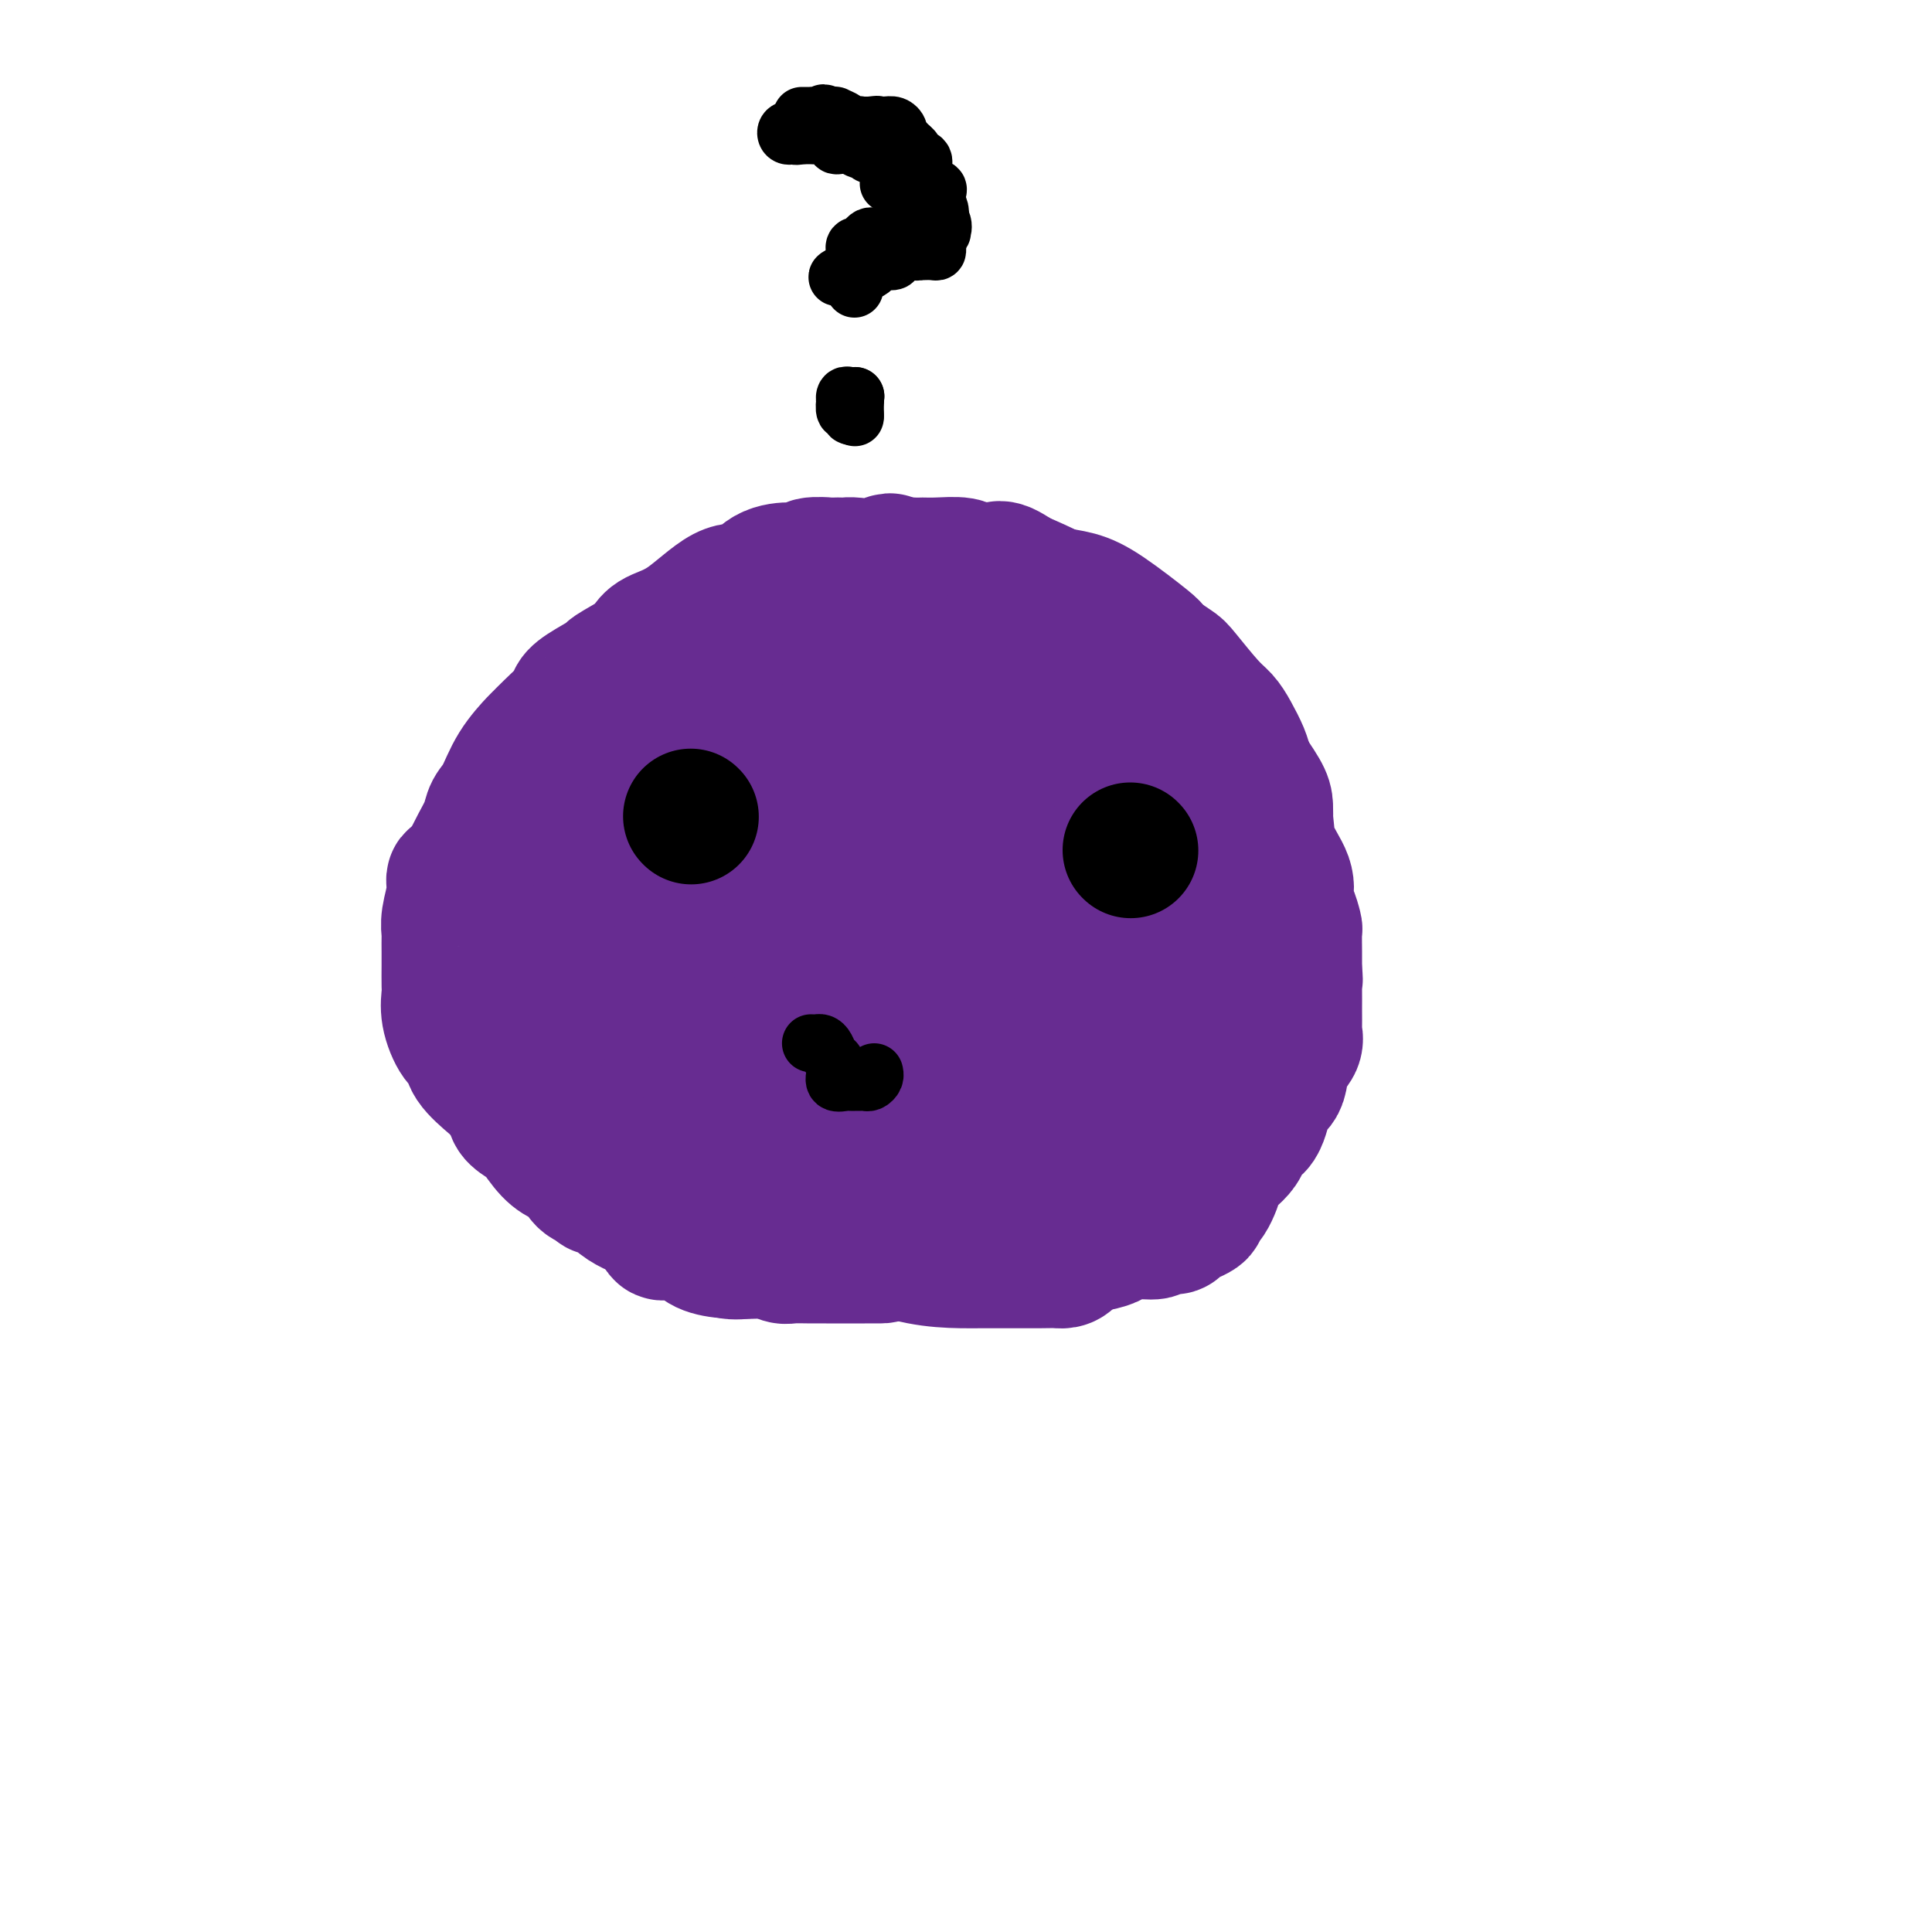 <svg viewBox='0 0 400 400' version='1.1' xmlns='http://www.w3.org/2000/svg' xmlns:xlink='http://www.w3.org/1999/xlink'><g fill='none' stroke='#672C91' stroke-width='28' stroke-linecap='round' stroke-linejoin='round'><path d='M193,159c-0.228,-0.038 -0.456,-0.076 -1,0c-0.544,0.076 -1.404,0.268 -2,1c-0.596,0.732 -0.928,2.006 -2,3c-1.072,0.994 -2.886,1.708 -4,4c-1.114,2.292 -1.529,6.161 -2,10c-0.471,3.839 -0.997,7.649 0,10c0.997,2.351 3.517,3.243 6,6c2.483,2.757 4.931,7.380 9,11c4.069,3.620 9.760,6.239 13,8c3.240,1.761 4.028,2.666 5,3c0.972,0.334 2.129,0.096 3,0c0.871,-0.096 1.456,-0.052 2,0c0.544,0.052 1.048,0.112 2,0c0.952,-0.112 2.354,-0.397 4,-1c1.646,-0.603 3.537,-1.523 5,-3c1.463,-1.477 2.497,-3.510 3,-5c0.503,-1.490 0.475,-2.437 1,-5c0.525,-2.563 1.603,-6.743 2,-9c0.397,-2.257 0.113,-2.593 0,-4c-0.113,-1.407 -0.054,-3.887 0,-6c0.054,-2.113 0.103,-3.859 -2,-7c-2.103,-3.141 -6.360,-7.677 -9,-10c-2.640,-2.323 -3.664,-2.432 -5,-3c-1.336,-0.568 -2.984,-1.593 -4,-2c-1.016,-0.407 -1.401,-0.196 -3,0c-1.599,0.196 -4.412,0.376 -6,0c-1.588,-0.376 -1.951,-1.307 -4,0c-2.049,1.307 -5.782,4.852 -8,7c-2.218,2.148 -2.919,2.899 -4,5c-1.081,2.101 -2.540,5.550 -4,9'/><path d='M188,181c-3.092,6.263 -2.824,11.421 -3,15c-0.176,3.579 -0.798,5.580 -1,7c-0.202,1.420 0.014,2.258 0,4c-0.014,1.742 -0.258,4.386 0,6c0.258,1.614 1.018,2.198 2,3c0.982,0.802 2.186,1.823 4,3c1.814,1.177 4.238,2.512 9,4c4.762,1.488 11.860,3.131 17,4c5.140,0.869 8.320,0.965 12,1c3.680,0.035 7.860,0.009 10,0c2.140,-0.009 2.239,-0.002 3,0c0.761,0.002 2.183,-0.001 3,-1c0.817,-0.999 1.029,-2.996 1,-6c-0.029,-3.004 -0.300,-7.017 0,-9c0.300,-1.983 1.170,-1.936 0,-9c-1.170,-7.064 -4.379,-21.238 -10,-32c-5.621,-10.762 -13.655,-18.113 -18,-23c-4.345,-4.887 -5.002,-7.309 -9,-11c-3.998,-3.691 -11.338,-8.652 -18,-11c-6.662,-2.348 -12.647,-2.083 -17,-2c-4.353,0.083 -7.076,-0.017 -10,0c-2.924,0.017 -6.051,0.149 -9,2c-2.949,1.851 -5.721,5.420 -9,10c-3.279,4.580 -7.065,10.172 -10,17c-2.935,6.828 -5.019,14.892 -6,24c-0.981,9.108 -0.859,19.259 -1,24c-0.141,4.741 -0.543,4.071 0,4c0.543,-0.071 2.032,0.455 3,2c0.968,1.545 1.414,4.108 5,7c3.586,2.892 10.310,6.112 16,8c5.690,1.888 10.345,2.444 15,3'/><path d='M167,225c8.558,2.834 14.452,4.419 19,5c4.548,0.581 7.749,0.158 10,0c2.251,-0.158 3.551,-0.052 5,0c1.449,0.052 3.046,0.048 4,0c0.954,-0.048 1.264,-0.140 2,-1c0.736,-0.860 1.897,-2.487 3,-5c1.103,-2.513 2.147,-5.911 3,-9c0.853,-3.089 1.515,-5.868 2,-8c0.485,-2.132 0.791,-3.617 1,-6c0.209,-2.383 0.320,-5.663 0,-11c-0.320,-5.337 -1.069,-12.730 -2,-18c-0.931,-5.270 -2.042,-8.417 -5,-13c-2.958,-4.583 -7.763,-10.601 -11,-14c-3.237,-3.399 -4.907,-4.180 -7,-5c-2.093,-0.820 -4.610,-1.678 -6,-2c-1.390,-0.322 -1.651,-0.108 -3,0c-1.349,0.108 -3.784,0.109 -7,0c-3.216,-0.109 -7.213,-0.327 -12,3c-4.787,3.327 -10.363,10.199 -14,15c-3.637,4.801 -5.336,7.532 -7,10c-1.664,2.468 -3.292,4.672 -5,8c-1.708,3.328 -3.496,7.780 -4,14c-0.504,6.220 0.276,14.207 0,19c-0.276,4.793 -1.607,6.391 0,10c1.607,3.609 6.151,9.230 11,13c4.849,3.770 10.002,5.690 15,7c4.998,1.310 9.842,2.008 14,3c4.158,0.992 7.630,2.276 13,3c5.370,0.724 12.638,0.887 20,1c7.362,0.113 14.818,0.175 19,0c4.182,-0.175 5.091,-0.588 6,-1'/><path d='M231,243c7.638,-2.025 4.234,-7.086 3,-10c-1.234,-2.914 -0.297,-3.681 0,-7c0.297,-3.319 -0.046,-9.191 0,-16c0.046,-6.809 0.483,-14.553 -2,-23c-2.483,-8.447 -7.884,-17.595 -12,-24c-4.116,-6.405 -6.946,-10.067 -12,-15c-5.054,-4.933 -12.333,-11.138 -17,-14c-4.667,-2.862 -6.721,-2.381 -8,-2c-1.279,0.381 -1.784,0.661 -4,0c-2.216,-0.661 -6.145,-2.263 -11,0c-4.855,2.263 -10.638,8.392 -16,14c-5.362,5.608 -10.305,10.694 -15,17c-4.695,6.306 -9.142,13.830 -11,19c-1.858,5.170 -1.127,7.985 -1,11c0.127,3.015 -0.352,6.230 -1,9c-0.648,2.770 -1.467,5.096 0,8c1.467,2.904 5.220,6.386 12,9c6.780,2.614 16.585,4.361 19,5c2.415,0.639 -2.562,0.171 4,0c6.562,-0.171 24.661,-0.043 33,0c8.339,0.043 6.918,0.002 9,0c2.082,-0.002 7.667,0.037 10,0c2.333,-0.037 1.413,-0.149 2,-3c0.587,-2.851 2.680,-8.440 2,-17c-0.680,-8.560 -4.134,-20.090 -5,-24c-0.866,-3.910 0.856,-0.200 -1,-3c-1.856,-2.800 -7.291,-12.111 -11,-19c-3.709,-6.889 -5.691,-11.355 -8,-13c-2.309,-1.645 -4.945,-0.470 -7,0c-2.055,0.470 -3.527,0.235 -5,0'/><path d='M178,145c-2.576,0.201 -3.017,0.705 -4,0c-0.983,-0.705 -2.509,-2.617 -6,0c-3.491,2.617 -8.946,9.765 -13,16c-4.054,6.235 -6.705,11.558 -8,18c-1.295,6.442 -1.233,14.003 -2,17c-0.767,2.997 -2.364,1.430 0,10c2.364,8.570 8.688,27.277 13,36c4.312,8.723 6.610,7.461 11,9c4.390,1.539 10.872,5.878 17,8c6.128,2.122 11.904,2.028 17,2c5.096,-0.028 9.513,0.011 12,0c2.487,-0.011 3.045,-0.073 4,0c0.955,0.073 2.308,0.281 3,-2c0.692,-2.281 0.725,-7.053 1,-13c0.275,-5.947 0.794,-13.071 1,-21c0.206,-7.929 0.099,-16.665 0,-23c-0.099,-6.335 -0.189,-10.271 -3,-17c-2.811,-6.729 -8.343,-16.253 -11,-20c-2.657,-3.747 -2.439,-1.717 -3,-1c-0.561,0.717 -1.901,0.121 -4,0c-2.099,-0.121 -4.957,0.231 -8,0c-3.043,-0.231 -6.272,-1.047 -10,1c-3.728,2.047 -7.954,6.955 -11,10c-3.046,3.045 -4.912,4.225 -6,6c-1.088,1.775 -1.399,4.143 -2,9c-0.601,4.857 -1.492,12.201 -2,16c-0.508,3.799 -0.633,4.051 0,6c0.633,1.949 2.025,5.595 4,8c1.975,2.405 4.532,3.571 11,6c6.468,2.429 16.848,6.123 24,8c7.152,1.877 11.076,1.939 15,2'/><path d='M218,236c7.570,1.802 6.995,1.306 9,1c2.005,-0.306 6.588,-0.421 10,0c3.412,0.421 5.651,1.378 7,0c1.349,-1.378 1.808,-5.092 2,-9c0.192,-3.908 0.118,-8.011 0,-11c-0.118,-2.989 -0.278,-4.866 0,-9c0.278,-4.134 0.996,-10.526 -2,-20c-2.996,-9.474 -9.704,-22.028 -16,-32c-6.296,-9.972 -12.179,-17.360 -16,-21c-3.821,-3.640 -5.579,-3.533 -7,-4c-1.421,-0.467 -2.506,-1.508 -5,-2c-2.494,-0.492 -6.397,-0.434 -9,0c-2.603,0.434 -3.906,1.243 -6,3c-2.094,1.757 -4.978,4.461 -8,8c-3.022,3.539 -6.183,7.911 -8,12c-1.817,4.089 -2.290,7.893 -3,11c-0.710,3.107 -1.657,5.515 -2,8c-0.343,2.485 -0.080,5.045 0,7c0.080,1.955 -0.021,3.306 0,5c0.021,1.694 0.165,3.733 0,6c-0.165,2.267 -0.639,4.763 0,6c0.639,1.237 2.392,1.216 3,2c0.608,0.784 0.071,2.375 1,4c0.929,1.625 3.324,3.286 5,5c1.676,1.714 2.634,3.481 5,5c2.366,1.519 6.142,2.789 8,4c1.858,1.211 1.799,2.363 5,4c3.201,1.637 9.662,3.758 13,5c3.338,1.242 3.553,1.604 4,2c0.447,0.396 1.128,0.828 2,1c0.872,0.172 1.936,0.086 3,0'/><path d='M213,227c5.637,2.702 2.228,1.456 2,1c-0.228,-0.456 2.725,-0.122 4,0c1.275,0.122 0.873,0.033 1,0c0.127,-0.033 0.781,-0.009 2,0c1.219,0.009 3.001,0.003 4,0c0.999,-0.003 1.216,-0.002 2,0c0.784,0.002 2.134,0.004 3,0c0.866,-0.004 1.247,-0.013 2,0c0.753,0.013 1.879,0.047 3,0c1.121,-0.047 2.237,-0.176 3,-1c0.763,-0.824 1.173,-2.342 2,-3c0.827,-0.658 2.071,-0.457 3,-1c0.929,-0.543 1.542,-1.831 3,-3c1.458,-1.169 3.760,-2.220 5,-3c1.240,-0.780 1.417,-1.288 2,-2c0.583,-0.712 1.572,-1.628 2,-2c0.428,-0.372 0.297,-0.201 1,-1c0.703,-0.799 2.241,-2.567 3,-4c0.759,-1.433 0.739,-2.530 1,-3c0.261,-0.470 0.802,-0.315 1,-2c0.198,-1.685 0.053,-5.212 0,-6c-0.053,-0.788 -0.014,1.163 0,0c0.014,-1.163 0.004,-5.441 0,-8c-0.004,-2.559 -0.001,-3.399 0,-5c0.001,-1.601 -0.001,-3.963 0,-6c0.001,-2.037 0.003,-3.750 0,-5c-0.003,-1.250 -0.011,-2.036 0,-3c0.011,-0.964 0.041,-2.106 0,-3c-0.041,-0.894 -0.155,-1.541 -1,-3c-0.845,-1.459 -2.423,-3.729 -4,-6'/><path d='M257,158c-1.343,-2.059 -2.202,-2.705 -3,-4c-0.798,-1.295 -1.535,-3.237 -2,-4c-0.465,-0.763 -0.657,-0.347 -2,-2c-1.343,-1.653 -3.835,-5.377 -5,-7c-1.165,-1.623 -1.003,-1.146 -2,-2c-0.997,-0.854 -3.154,-3.040 -4,-4c-0.846,-0.960 -0.381,-0.692 -2,-2c-1.619,-1.308 -5.323,-4.190 -8,-6c-2.677,-1.810 -4.328,-2.548 -6,-3c-1.672,-0.452 -3.367,-0.619 -5,-1c-1.633,-0.381 -3.204,-0.977 -5,-2c-1.796,-1.023 -3.815,-2.474 -5,-3c-1.185,-0.526 -1.535,-0.127 -2,0c-0.465,0.127 -1.046,-0.019 -2,0c-0.954,0.019 -2.283,0.201 -3,0c-0.717,-0.201 -0.822,-0.787 -2,-1c-1.178,-0.213 -3.429,-0.053 -5,0c-1.571,0.053 -2.463,0.000 -3,0c-0.537,-0.000 -0.719,0.053 -2,0c-1.281,-0.053 -3.661,-0.210 -5,0c-1.339,0.210 -1.637,0.788 -2,1c-0.363,0.212 -0.790,0.057 -1,0c-0.210,-0.057 -0.203,-0.016 0,0c0.203,0.016 0.601,0.008 1,0'/><path d='M182,118c-3.696,-0.000 0.065,-0.000 2,0c1.935,0.000 2.043,0.001 3,0c0.957,-0.001 2.762,-0.003 4,0c1.238,0.003 1.910,0.013 4,0c2.090,-0.013 5.598,-0.047 8,0c2.402,0.047 3.699,0.177 6,1c2.301,0.823 5.605,2.341 7,3c1.395,0.659 0.880,0.459 2,1c1.120,0.541 3.874,1.821 6,3c2.126,1.179 3.624,2.256 5,3c1.376,0.744 2.631,1.154 4,2c1.369,0.846 2.852,2.128 4,3c1.148,0.872 1.960,1.335 3,2c1.040,0.665 2.309,1.531 3,2c0.691,0.469 0.805,0.541 2,2c1.195,1.459 3.471,4.304 5,6c1.529,1.696 2.310,2.244 3,3c0.690,0.756 1.288,1.719 2,3c0.712,1.281 1.536,2.879 2,4c0.464,1.121 0.566,1.766 1,3c0.434,1.234 1.199,3.058 2,5c0.801,1.942 1.640,4.002 2,6c0.360,1.998 0.243,3.934 1,6c0.757,2.066 2.389,4.264 3,6c0.611,1.736 0.202,3.012 0,4c-0.202,0.988 -0.198,1.688 0,2c0.198,0.312 0.589,0.236 1,1c0.411,0.764 0.842,2.370 1,3c0.158,0.630 0.042,0.285 0,1c-0.042,0.715 -0.012,2.490 0,4c0.012,1.510 0.006,2.755 0,4'/><path d='M268,201c0.309,3.032 0.082,1.112 0,1c-0.082,-0.112 -0.020,1.583 0,3c0.020,1.417 -0.001,2.555 0,4c0.001,1.445 0.025,3.196 0,4c-0.025,0.804 -0.100,0.662 0,1c0.100,0.338 0.374,1.155 0,2c-0.374,0.845 -1.397,1.719 -2,3c-0.603,1.281 -0.787,2.968 -1,4c-0.213,1.032 -0.456,1.408 -1,2c-0.544,0.592 -1.390,1.399 -2,3c-0.610,1.601 -0.985,3.998 -2,5c-1.015,1.002 -2.669,0.611 -3,1c-0.331,0.389 0.663,1.557 0,3c-0.663,1.443 -2.983,3.159 -4,4c-1.017,0.841 -0.732,0.806 -1,2c-0.268,1.194 -1.088,3.616 -2,5c-0.912,1.384 -1.916,1.729 -2,2c-0.084,0.271 0.751,0.469 0,1c-0.751,0.531 -3.088,1.395 -4,2c-0.912,0.605 -0.398,0.950 -1,1c-0.602,0.050 -2.318,-0.194 -3,0c-0.682,0.194 -0.328,0.826 -1,1c-0.672,0.174 -2.370,-0.111 -4,0c-1.630,0.111 -3.192,0.619 -4,1c-0.808,0.381 -0.861,0.637 -2,1c-1.139,0.363 -3.362,0.833 -5,1c-1.638,0.167 -2.690,0.031 -4,0c-1.310,-0.031 -2.877,0.043 -4,0c-1.123,-0.043 -1.802,-0.204 -3,0c-1.198,0.204 -2.914,0.773 -5,1c-2.086,0.227 -4.543,0.114 -7,0'/><path d='M201,259c-5.092,0.155 -6.324,0.041 -9,0c-2.676,-0.041 -6.798,-0.011 -9,0c-2.202,0.011 -2.485,0.003 -3,0c-0.515,-0.003 -1.263,-0.000 -4,0c-2.737,0.000 -7.465,-0.002 -10,0c-2.535,0.002 -2.879,0.008 -4,0c-1.121,-0.008 -3.019,-0.030 -5,0c-1.981,0.030 -4.046,0.113 -6,0c-1.954,-0.113 -3.796,-0.420 -5,-1c-1.204,-0.580 -1.771,-1.432 -3,-2c-1.229,-0.568 -3.121,-0.853 -4,-1c-0.879,-0.147 -0.747,-0.157 -1,0c-0.253,0.157 -0.893,0.480 -1,0c-0.107,-0.480 0.320,-1.764 0,-3c-0.320,-1.236 -1.386,-2.426 -3,-4c-1.614,-1.574 -3.776,-3.534 -5,-5c-1.224,-1.466 -1.512,-2.438 -2,-3c-0.488,-0.562 -1.177,-0.715 -3,-2c-1.823,-1.285 -4.779,-3.703 -6,-5c-1.221,-1.297 -0.708,-1.474 -1,-2c-0.292,-0.526 -1.388,-1.402 -2,-2c-0.612,-0.598 -0.741,-0.920 -1,-1c-0.259,-0.080 -0.647,0.082 -1,0c-0.353,-0.082 -0.672,-0.407 -1,-1c-0.328,-0.593 -0.665,-1.455 -1,-2c-0.335,-0.545 -0.667,-0.772 -1,-1'/><path d='M110,224c-4.486,-5.111 -1.202,-2.390 0,-2c1.202,0.390 0.322,-1.551 0,-3c-0.322,-1.449 -0.086,-2.407 0,-3c0.086,-0.593 0.023,-0.820 0,-2c-0.023,-1.180 -0.007,-3.311 0,-5c0.007,-1.689 0.004,-2.934 0,-4c-0.004,-1.066 -0.009,-1.954 0,-3c0.009,-1.046 0.033,-2.251 0,-3c-0.033,-0.749 -0.124,-1.041 0,-2c0.124,-0.959 0.463,-2.586 1,-4c0.537,-1.414 1.271,-2.617 2,-4c0.729,-1.383 1.451,-2.947 2,-4c0.549,-1.053 0.924,-1.596 1,-2c0.076,-0.404 -0.148,-0.669 1,-3c1.148,-2.331 3.667,-6.730 5,-9c1.333,-2.270 1.480,-2.413 2,-3c0.520,-0.587 1.413,-1.617 2,-3c0.587,-1.383 0.867,-3.118 2,-5c1.133,-1.882 3.117,-3.911 4,-5c0.883,-1.089 0.664,-1.240 1,-2c0.336,-0.760 1.227,-2.130 2,-3c0.773,-0.870 1.426,-1.238 2,-2c0.574,-0.762 1.068,-1.916 2,-3c0.932,-1.084 2.304,-2.096 3,-3c0.696,-0.904 0.718,-1.699 1,-2c0.282,-0.301 0.823,-0.107 2,-1c1.177,-0.893 2.989,-2.872 4,-4c1.011,-1.128 1.219,-1.405 2,-2c0.781,-0.595 2.133,-1.506 3,-2c0.867,-0.494 1.248,-0.570 2,-1c0.752,-0.430 1.876,-1.215 3,-2'/><path d='M159,128c3.666,-2.828 2.830,-1.398 3,-1c0.170,0.398 1.345,-0.237 2,-1c0.655,-0.763 0.791,-1.655 1,-2c0.209,-0.345 0.490,-0.145 1,0c0.510,0.145 1.250,0.233 2,0c0.750,-0.233 1.511,-0.788 2,-1c0.489,-0.212 0.707,-0.080 1,0c0.293,0.080 0.659,0.110 1,0c0.341,-0.110 0.655,-0.359 1,-1c0.345,-0.641 0.721,-1.675 1,-2c0.279,-0.325 0.460,0.057 1,0c0.540,-0.057 1.440,-0.555 2,-1c0.560,-0.445 0.782,-0.837 1,-1c0.218,-0.163 0.434,-0.096 1,0c0.566,0.096 1.482,0.222 2,0c0.518,-0.222 0.640,-0.790 1,-1c0.360,-0.210 0.960,-0.060 1,0c0.040,0.060 -0.480,0.030 -1,0'/><path d='M182,117c3.832,-1.702 1.913,-0.456 0,0c-1.913,0.456 -3.819,0.122 -5,0c-1.181,-0.122 -1.638,-0.034 -2,0c-0.362,0.034 -0.631,0.013 -1,0c-0.369,-0.013 -0.838,-0.018 -1,0c-0.162,0.018 -0.017,0.058 -1,0c-0.983,-0.058 -3.095,-0.214 -4,0c-0.905,0.214 -0.605,0.798 -1,1c-0.395,0.202 -1.486,0.022 -3,0c-1.514,-0.022 -3.452,0.115 -5,1c-1.548,0.885 -2.705,2.516 -4,3c-1.295,0.484 -2.728,-0.181 -5,1c-2.272,1.181 -5.384,4.208 -8,6c-2.616,1.792 -4.735,2.348 -6,3c-1.265,0.652 -1.676,1.400 -2,2c-0.324,0.600 -0.560,1.053 -2,2c-1.440,0.947 -4.085,2.387 -5,3c-0.915,0.613 -0.101,0.398 -1,1c-0.899,0.602 -3.513,2.021 -5,3c-1.487,0.979 -1.849,1.516 -2,2c-0.151,0.484 -0.092,0.914 -1,2c-0.908,1.086 -2.785,2.829 -4,4c-1.215,1.171 -1.768,1.769 -2,2c-0.232,0.231 -0.141,0.094 -1,1c-0.859,0.906 -2.667,2.853 -4,5c-1.333,2.147 -2.191,4.492 -3,6c-0.809,1.508 -1.567,2.177 -2,3c-0.433,0.823 -0.540,1.798 -1,3c-0.460,1.202 -1.274,2.629 -2,4c-0.726,1.371 -1.363,2.685 -2,4'/><path d='M97,179c-2.243,3.660 -2.850,2.810 -3,3c-0.150,0.190 0.156,1.419 0,3c-0.156,1.581 -0.774,3.513 -1,5c-0.226,1.487 -0.061,2.528 0,3c0.061,0.472 0.017,0.376 0,1c-0.017,0.624 -0.006,1.967 0,3c0.006,1.033 0.007,1.754 0,3c-0.007,1.246 -0.023,3.015 0,4c0.023,0.985 0.083,1.186 0,2c-0.083,0.814 -0.310,2.242 0,4c0.310,1.758 1.157,3.845 2,5c0.843,1.155 1.683,1.377 2,2c0.317,0.623 0.110,1.647 1,3c0.890,1.353 2.876,3.035 4,4c1.124,0.965 1.385,1.211 2,2c0.615,0.789 1.585,2.119 2,3c0.415,0.881 0.275,1.311 1,2c0.725,0.689 2.316,1.635 3,2c0.684,0.365 0.462,0.147 1,1c0.538,0.853 1.836,2.777 3,4c1.164,1.223 2.195,1.743 3,2c0.805,0.257 1.385,0.249 2,1c0.615,0.751 1.266,2.260 2,3c0.734,0.740 1.550,0.713 2,1c0.450,0.287 0.533,0.890 1,1c0.467,0.110 1.318,-0.273 2,0c0.682,0.273 1.197,1.203 2,2c0.803,0.797 1.896,1.461 3,2c1.104,0.539 2.220,0.953 3,1c0.780,0.047 1.223,-0.272 2,0c0.777,0.272 1.889,1.136 3,2'/><path d='M139,253c4.166,2.790 2.081,2.266 2,2c-0.081,-0.266 1.841,-0.274 3,0c1.159,0.274 1.555,0.830 2,1c0.445,0.170 0.940,-0.045 2,0c1.060,0.045 2.685,0.351 3,1c0.315,0.649 -0.680,1.642 0,2c0.680,0.358 3.034,0.082 4,0c0.966,-0.082 0.544,0.031 1,0c0.456,-0.031 1.788,-0.204 3,0c1.212,0.204 2.302,0.787 3,1c0.698,0.213 1.003,0.057 2,0c0.997,-0.057 2.685,-0.015 4,0c1.315,0.015 2.256,0.004 3,0c0.744,-0.004 1.292,-0.001 2,0c0.708,0.001 1.578,0.001 2,0c0.422,-0.001 0.397,-0.001 1,0c0.603,0.001 1.833,0.003 3,0c1.167,-0.003 2.272,-0.011 3,0c0.728,0.011 1.081,0.041 2,-1c0.919,-1.041 2.406,-3.155 3,-4c0.594,-0.845 0.297,-0.423 0,0'/></g>
<g fill='none' stroke='#000000' stroke-width='28' stroke-linecap='round' stroke-linejoin='round'><path d='M143,169c0.000,0.000 0.100,0.100 0.1,0.1'/><path d='M234,176c0.000,0.000 0.100,0.100 0.1,0.1'/></g>
<g fill='none' stroke='#000000' stroke-width='12' stroke-linecap='round' stroke-linejoin='round'><path d='M168,216c-0.089,-0.004 -0.179,-0.008 0,0c0.179,0.008 0.626,0.029 1,0c0.374,-0.029 0.675,-0.107 1,0c0.325,0.107 0.674,0.400 1,1c0.326,0.600 0.630,1.506 1,2c0.370,0.494 0.806,0.577 1,1c0.194,0.423 0.147,1.185 0,2c-0.147,0.815 -0.394,1.682 0,2c0.394,0.318 1.429,0.085 2,0c0.571,-0.085 0.678,-0.023 1,0c0.322,0.023 0.860,0.007 1,0c0.140,-0.007 -0.116,-0.005 0,0c0.116,0.005 0.606,0.012 1,0c0.394,-0.012 0.694,-0.042 1,0c0.306,0.042 0.618,0.156 1,0c0.382,-0.156 0.834,-0.580 1,-1c0.166,-0.420 0.048,-0.834 0,-1c-0.048,-0.166 -0.024,-0.083 0,0'/><path d='M184,38c0.289,-0.015 0.578,-0.030 1,0c0.422,0.030 0.977,0.106 1,0c0.023,-0.106 -0.487,-0.392 0,0c0.487,0.392 1.971,1.463 3,2c1.029,0.537 1.604,0.542 2,1c0.396,0.458 0.614,1.370 1,2c0.386,0.630 0.942,0.977 1,1c0.058,0.023 -0.380,-0.277 0,0c0.380,0.277 1.578,1.132 2,2c0.422,0.868 0.067,1.749 0,2c-0.067,0.251 0.155,-0.129 0,0c-0.155,0.129 -0.685,0.767 -1,1c-0.315,0.233 -0.413,0.063 -1,0c-0.587,-0.063 -1.663,-0.017 -2,0c-0.337,0.017 0.064,0.004 0,0c-0.064,-0.004 -0.595,-0.001 -1,0c-0.405,0.001 -0.686,0.000 -1,0c-0.314,-0.000 -0.661,-0.000 -1,0c-0.339,0.000 -0.668,0.000 -1,0c-0.332,-0.000 -0.666,-0.000 -1,0'/><path d='M186,49c-1.356,-0.000 -0.744,-0.001 -1,0c-0.256,0.001 -1.378,0.003 -2,0c-0.622,-0.003 -0.744,-0.011 -1,0c-0.256,0.011 -0.647,0.040 -1,0c-0.353,-0.040 -0.669,-0.150 -1,0c-0.331,0.150 -0.677,0.561 -1,1c-0.323,0.439 -0.622,0.905 -1,1c-0.378,0.095 -0.833,-0.182 -1,0c-0.167,0.182 -0.045,0.822 0,1c0.045,0.178 0.012,-0.107 0,0c-0.012,0.107 -0.003,0.607 0,1c0.003,0.393 0.001,0.678 0,1c-0.001,0.322 -0.000,0.680 0,1c0.000,0.320 0.000,0.601 0,1c-0.000,0.399 -0.000,0.915 0,1c0.000,0.085 0.000,-0.261 0,0c-0.000,0.261 -0.000,1.131 0,2'/><path d='M177,59c-0.167,1.333 -0.083,0.667 0,0'/><path d='M177,82c0.000,0.000 0.100,0.100 0.1,0.1'/><path d='M185,35c-0.333,0.092 -0.667,0.183 -1,0c-0.333,-0.183 -0.667,-0.642 -1,-1c-0.333,-0.358 -0.666,-0.617 -1,-1c-0.334,-0.383 -0.670,-0.891 -1,-1c-0.330,-0.109 -0.655,0.181 -1,0c-0.345,-0.181 -0.709,-0.832 -1,-1c-0.291,-0.168 -0.507,0.148 -1,0c-0.493,-0.148 -1.262,-0.762 -2,-1c-0.738,-0.238 -1.444,-0.102 -2,0c-0.556,0.102 -0.960,0.171 -1,0c-0.040,-0.171 0.285,-0.582 0,-1c-0.285,-0.418 -1.179,-0.844 -2,-1c-0.821,-0.156 -1.567,-0.042 -2,0c-0.433,0.042 -0.552,0.012 -1,0c-0.448,-0.012 -1.224,-0.006 -2,0'/><path d='M166,28c-3.101,-1.084 -1.354,-0.294 -1,0c0.354,0.294 -0.685,0.093 -1,0c-0.315,-0.093 0.094,-0.077 0,0c-0.094,0.077 -0.689,0.217 -1,0c-0.311,-0.217 -0.336,-0.789 0,-1c0.336,-0.211 1.035,-0.060 1,0c-0.035,0.060 -0.802,0.030 0,0c0.802,-0.030 3.173,-0.061 4,0c0.827,0.061 0.108,0.212 0,0c-0.108,-0.212 0.393,-0.789 1,-1c0.607,-0.211 1.320,-0.057 2,0c0.680,0.057 1.327,0.015 2,0c0.673,-0.015 1.374,-0.004 2,0c0.626,0.004 1.179,0.001 2,0c0.821,-0.001 1.911,-0.001 3,0'/><path d='M180,26c2.763,-0.313 1.170,-0.095 1,0c-0.170,0.095 1.082,0.067 2,0c0.918,-0.067 1.500,-0.172 2,0c0.500,0.172 0.918,0.619 1,1c0.082,0.381 -0.171,0.694 0,1c0.171,0.306 0.766,0.606 1,1c0.234,0.394 0.105,0.883 0,1c-0.105,0.117 -0.187,-0.136 0,0c0.187,0.136 0.643,0.663 1,1c0.357,0.337 0.617,0.485 1,1c0.383,0.515 0.891,1.398 1,2c0.109,0.602 -0.181,0.922 0,1c0.181,0.078 0.832,-0.085 1,0c0.168,0.085 -0.147,0.418 0,1c0.147,0.582 0.757,1.413 1,2c0.243,0.587 0.120,0.931 0,1c-0.120,0.069 -0.238,-0.136 0,0c0.238,0.136 0.833,0.614 1,1c0.167,0.386 -0.095,0.682 0,1c0.095,0.318 0.548,0.659 1,1'/><path d='M194,42c1.238,2.782 0.331,2.238 0,2c-0.331,-0.238 -0.088,-0.170 0,0c0.088,0.170 0.021,0.441 0,1c-0.021,0.559 0.006,1.406 0,2c-0.006,0.594 -0.044,0.934 0,1c0.044,0.066 0.170,-0.141 0,0c-0.170,0.141 -0.637,0.630 -1,1c-0.363,0.370 -0.622,0.621 -1,1c-0.378,0.379 -0.875,0.886 -1,1c-0.125,0.114 0.123,-0.166 0,0c-0.123,0.166 -0.615,0.779 -1,1c-0.385,0.221 -0.662,0.049 -1,0c-0.338,-0.049 -0.739,0.026 -1,0c-0.261,-0.026 -0.384,-0.153 -1,0c-0.616,0.153 -1.726,0.584 -2,1c-0.274,0.416 0.288,0.816 0,1c-0.288,0.184 -1.425,0.154 -2,0c-0.575,-0.154 -0.588,-0.430 -1,0c-0.412,0.430 -1.224,1.565 -2,2c-0.776,0.435 -1.517,0.168 -2,0c-0.483,-0.168 -0.707,-0.238 -1,0c-0.293,0.238 -0.655,0.782 -1,1c-0.345,0.218 -0.672,0.109 -1,0'/><path d='M175,57c-2.556,0.778 -1.444,0.222 -1,0c0.444,-0.222 0.222,-0.111 0,0'/><path d='M191,52c-0.196,0.006 -0.392,0.013 0,0c0.392,-0.013 1.373,-0.045 2,0c0.627,0.045 0.900,0.166 1,0c0.100,-0.166 0.027,-0.621 0,-1c-0.027,-0.379 -0.007,-0.683 0,-1c0.007,-0.317 0.002,-0.648 0,-1c-0.002,-0.352 -0.001,-0.724 0,-1c0.001,-0.276 0.000,-0.454 0,-1c-0.000,-0.546 -0.001,-1.459 0,-2c0.001,-0.541 0.002,-0.709 0,-1c-0.002,-0.291 -0.007,-0.706 0,-1c0.007,-0.294 0.026,-0.466 0,-1c-0.026,-0.534 -0.096,-1.428 0,-2c0.096,-0.572 0.358,-0.821 0,-1c-0.358,-0.179 -1.335,-0.286 -2,-1c-0.665,-0.714 -1.018,-2.034 -1,-3c0.018,-0.966 0.407,-1.579 0,-2c-0.407,-0.421 -1.610,-0.652 -2,-1c-0.390,-0.348 0.031,-0.814 0,-1c-0.031,-0.186 -0.516,-0.093 -1,0'/><path d='M188,31c-0.886,-1.464 -0.102,-1.123 0,-1c0.102,0.123 -0.480,0.029 -1,0c-0.520,-0.029 -0.979,0.007 -1,0c-0.021,-0.007 0.397,-0.058 0,0c-0.397,0.058 -1.608,0.226 -2,0c-0.392,-0.226 0.035,-0.844 0,-1c-0.035,-0.156 -0.531,0.151 -1,0c-0.469,-0.151 -0.912,-0.759 -1,-1c-0.088,-0.241 0.179,-0.116 0,0c-0.179,0.116 -0.804,0.224 -1,0c-0.196,-0.224 0.036,-0.778 0,-1c-0.036,-0.222 -0.339,-0.111 -1,0c-0.661,0.111 -1.682,0.223 -2,0c-0.318,-0.223 0.065,-0.782 0,-1c-0.065,-0.218 -0.577,-0.097 -1,0c-0.423,0.097 -0.757,0.170 -1,0c-0.243,-0.170 -0.395,-0.582 -1,-1c-0.605,-0.418 -1.663,-0.843 -2,-1c-0.337,-0.157 0.047,-0.045 0,0c-0.047,0.045 -0.523,0.022 -1,0'/><path d='M172,24c-2.597,-1.083 -1.091,-0.290 -1,0c0.091,0.290 -1.233,0.078 -2,0c-0.767,-0.078 -0.976,-0.021 -1,0c-0.024,0.021 0.138,0.006 0,0c-0.138,-0.006 -0.576,-0.002 -1,0c-0.424,0.002 -0.836,0.000 -1,0c-0.164,-0.000 -0.082,-0.000 0,0'/><path d='M177,82c0.083,-0.009 0.166,-0.019 0,0c-0.166,0.019 -0.581,0.065 -1,0c-0.419,-0.065 -0.840,-0.243 -1,0c-0.160,0.243 -0.058,0.906 0,1c0.058,0.094 0.071,-0.381 0,0c-0.071,0.381 -0.225,1.618 0,2c0.225,0.382 0.830,-0.089 1,0c0.170,0.089 -0.094,0.740 0,1c0.094,0.260 0.547,0.130 1,0'/><path d='M177,86c0.000,0.726 0.000,0.542 0,0c0.000,-0.542 0.000,-1.440 0,-2c-0.000,-0.560 0.000,-0.780 0,-1'/><path d='M177,83c0.000,-0.500 0.000,-0.250 0,0'/></g>
</svg>